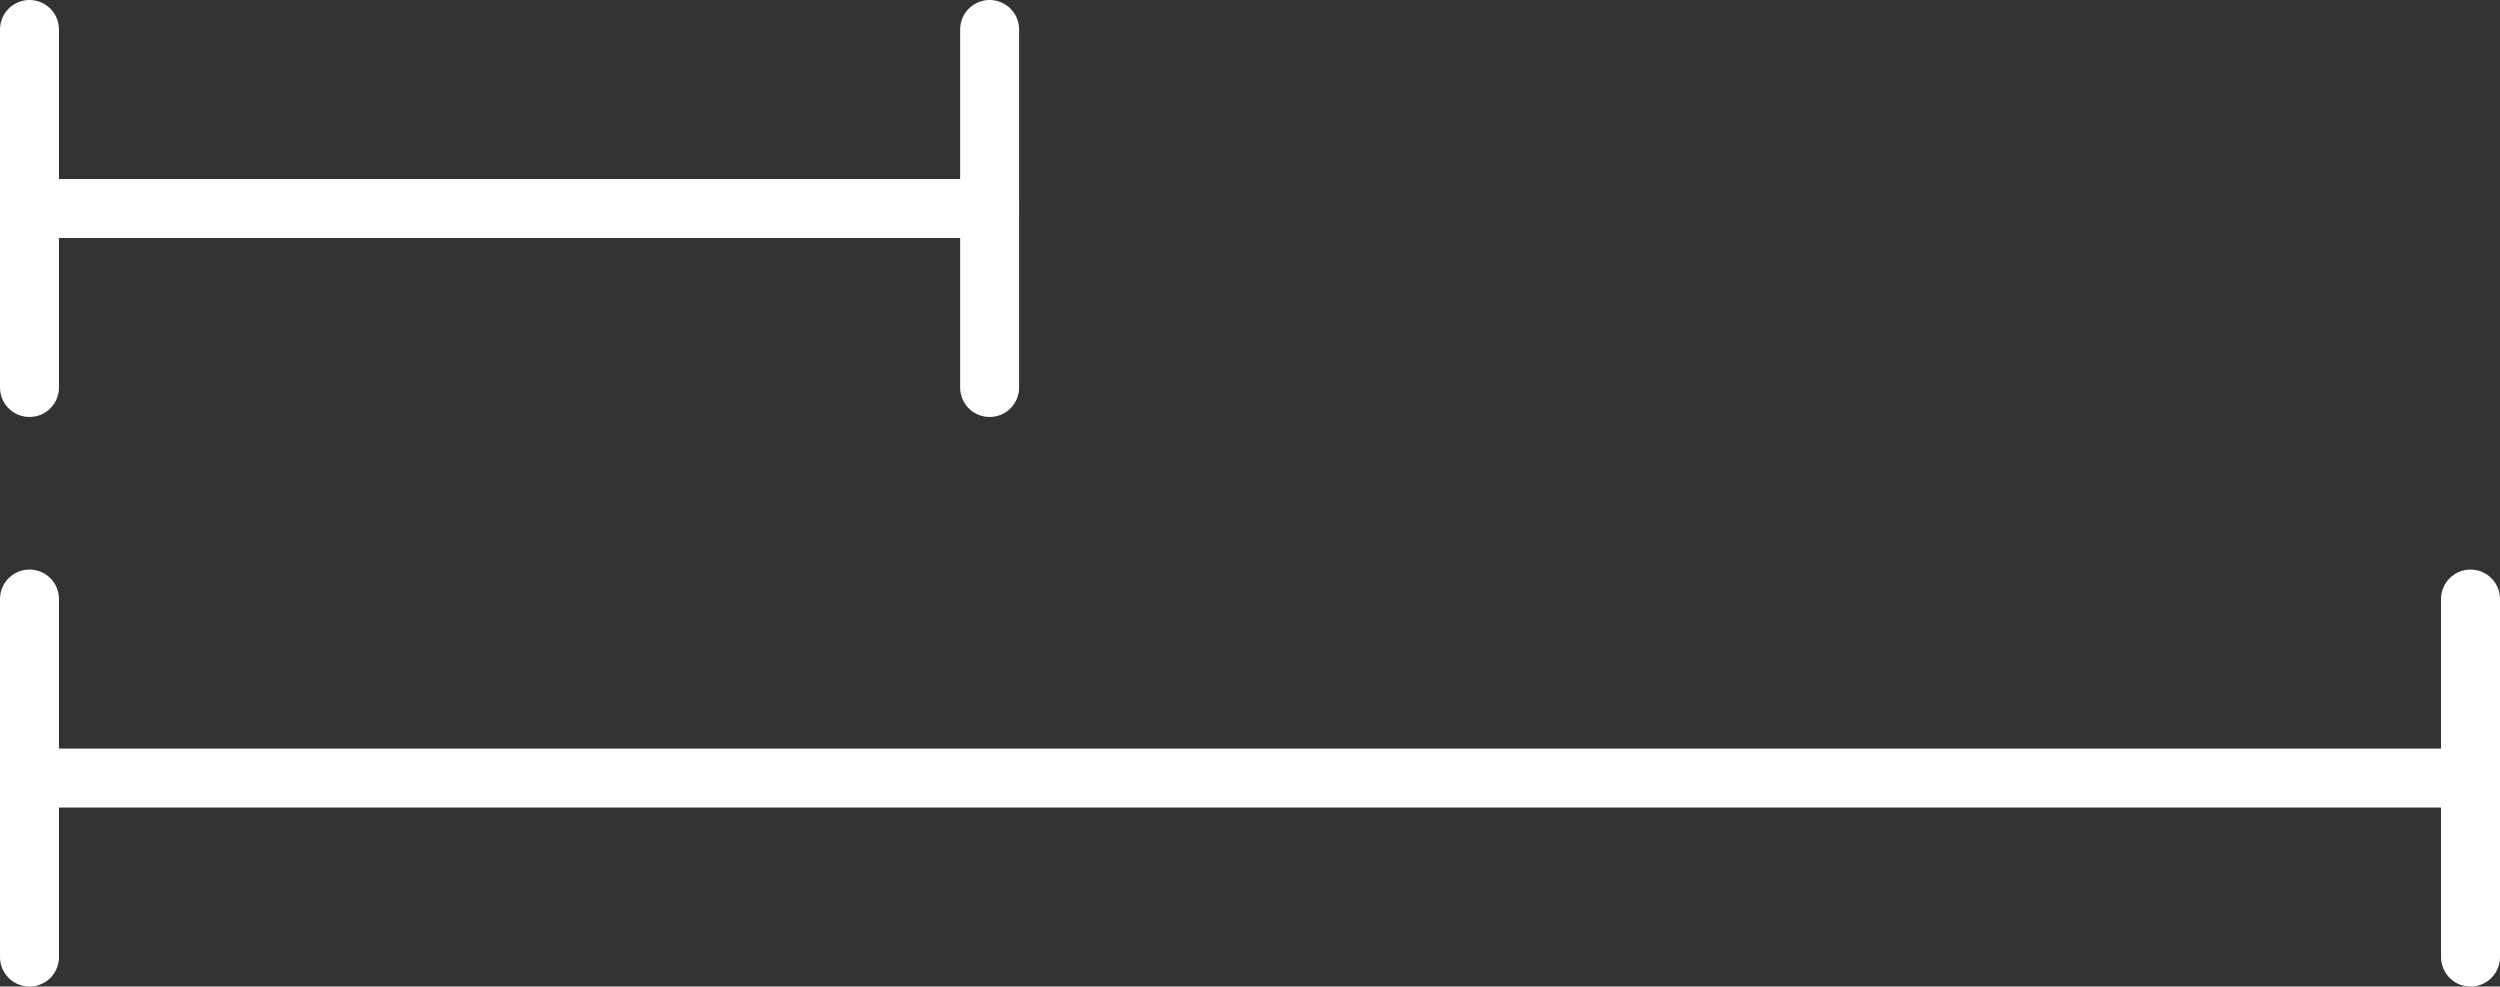 <svg xmlns="http://www.w3.org/2000/svg" width="127.207" height="50.198" viewBox="0 0 127.207 50.198">
  <rect x="0" y="0" width="127.207" height="50.198" fill="#333333" stroke="none"/>
  <g id="グループ_246" data-name="グループ 246" transform="translate(-479.5 -6126.811)">
    <g id="グループ_148" data-name="グループ 148" transform="translate(481 6128.311)">
      <line id="線_19" data-name="線 19" x2="48.855" transform="translate(0 9.109)" fill="none" stroke="#fff" stroke-linecap="round" stroke-width="3"/>
      <line id="線_20" data-name="線 20" y2="18.217" fill="none" stroke="#fff" stroke-linecap="round" stroke-width="3"/>
      <line id="線_21" data-name="線 21" y2="18.217" transform="translate(48.855)" fill="none" stroke="#fff" stroke-linecap="round" stroke-width="3"/>
    </g>
    <g id="グループ_147" data-name="グループ 147" transform="translate(481 6157.292)">
      <line id="線_24" data-name="線 24" x2="124.207" transform="translate(0 9.109)" fill="none" stroke="#fff" stroke-linecap="round" stroke-width="3"/>
      <line id="線_22" data-name="線 22" y2="18.217" fill="none" stroke="#fff" stroke-linecap="round" stroke-width="3"/>
      <line id="線_23" data-name="線 23" y2="18.217" transform="translate(124.207)" fill="none" stroke="#fff" stroke-linecap="round" stroke-width="3"/>
    </g>
  </g>
</svg>
